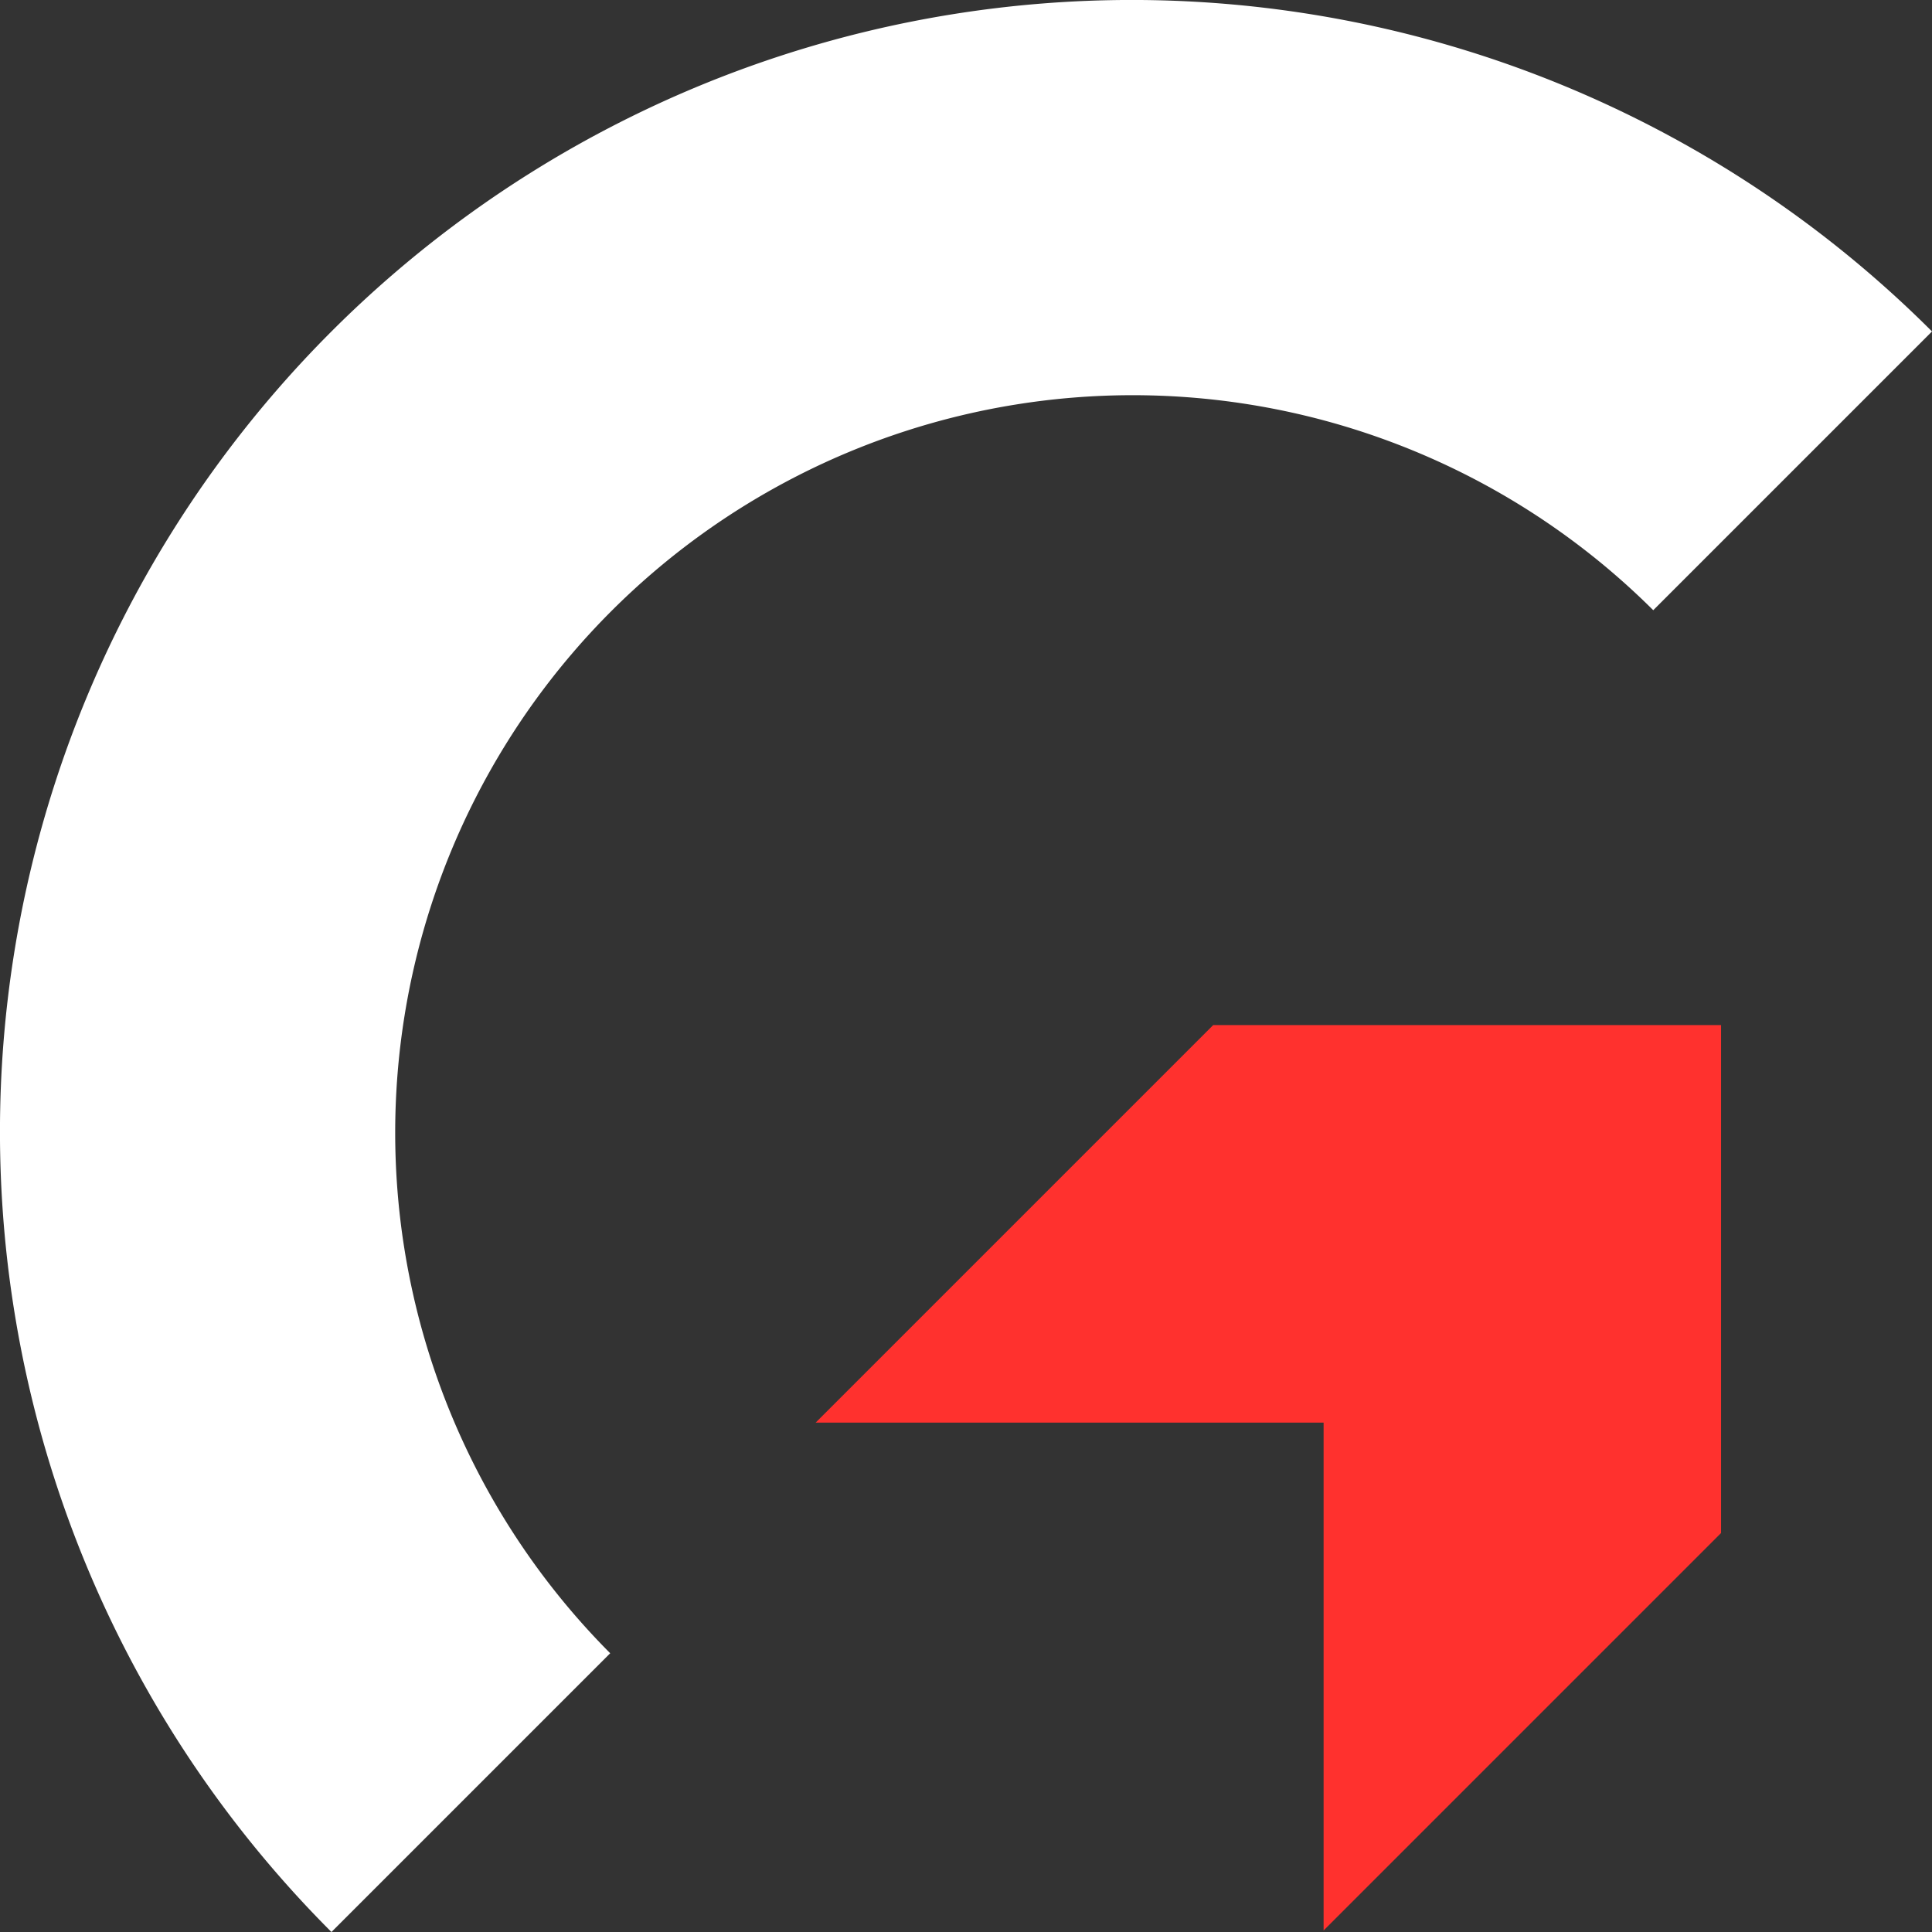 <svg xmlns="http://www.w3.org/2000/svg" width="32" height="32" fill="none"><rect width="100%" height="100%" fill="#333333" stroke="none"/><g clip-path="url(#a)"><path fill="#fff" d="M32 5.49A18.745 18.745 0 1 0 5.49 32l4.617-4.617a12.216 12.216 0 0 1 17.276-17.276L32 5.49Z"/><path fill="#FF312E" fill-rule="evenodd" d="M21.924 23.563H13.51l6.584-6.584h8.412v8.413l-6.583 6.583v-8.412Z" clip-rule="evenodd"/></g><defs><clipPath id="a"><path fill="#fff" d="M0 0h32v32H0z"/></clipPath></defs></svg>